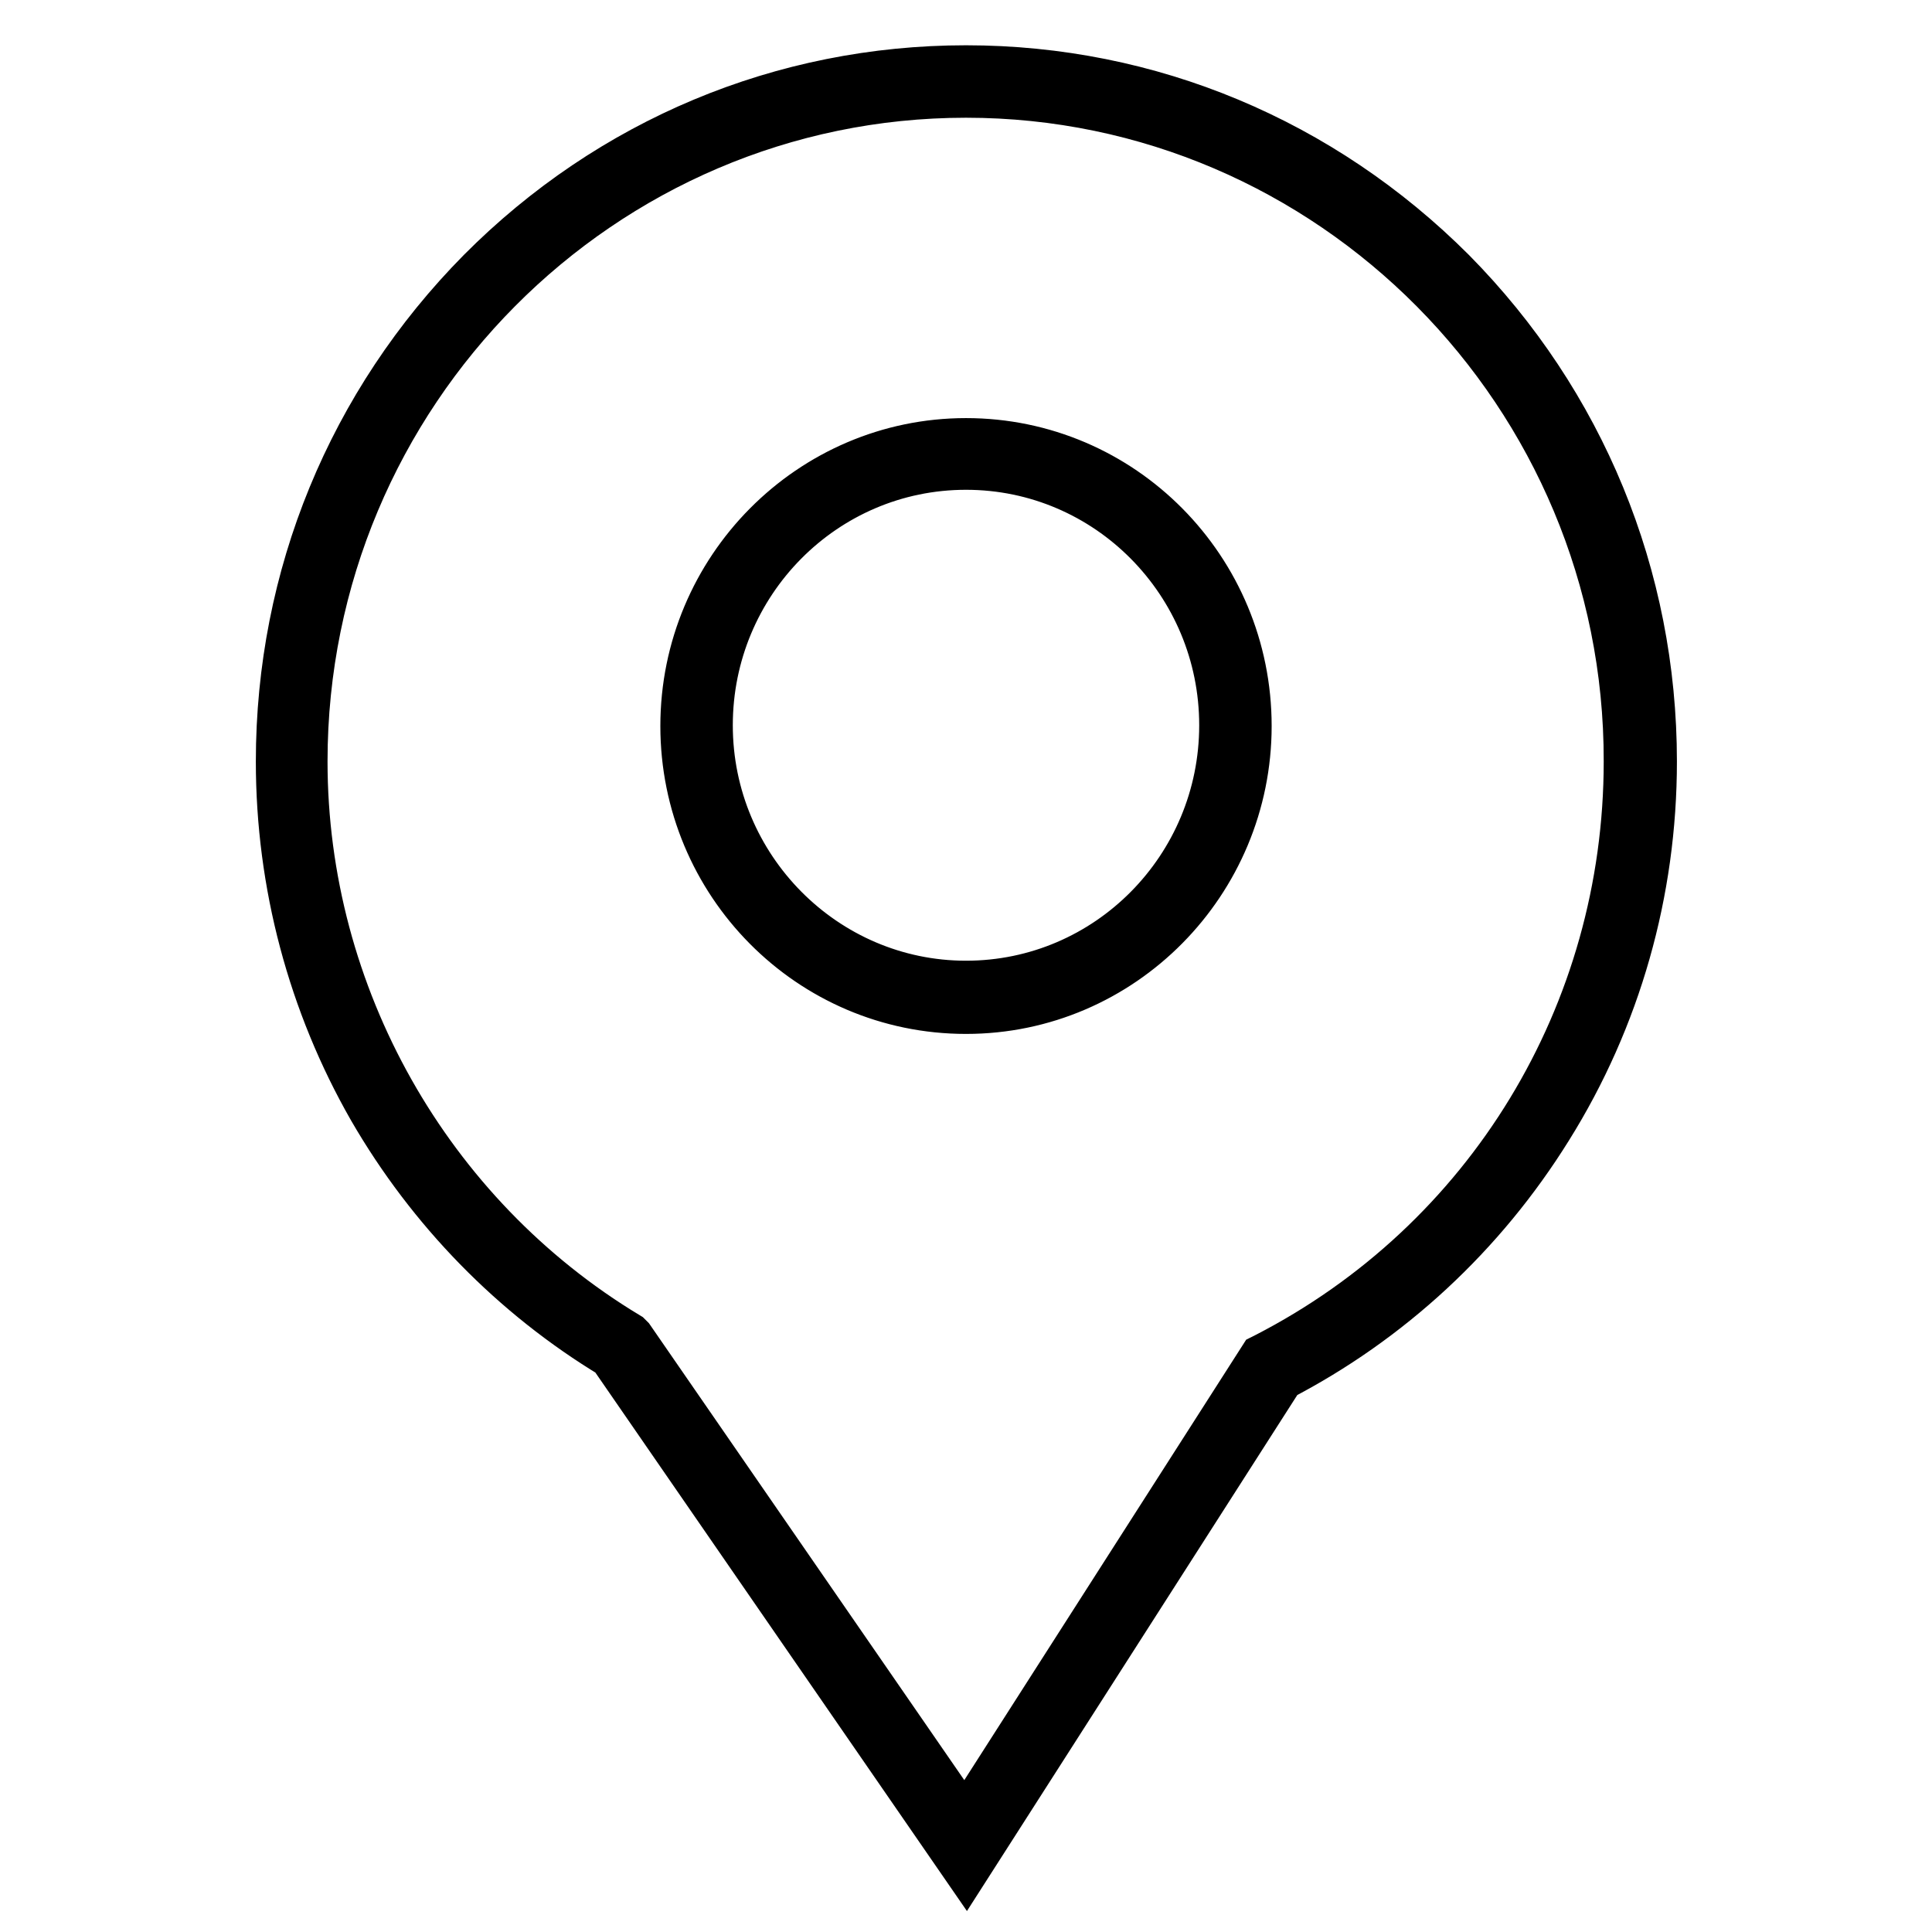 <?xml version="1.0" encoding="utf-8"?>
<!-- Svg Vector Icons : http://www.onlinewebfonts.com/icon -->
<!DOCTYPE svg PUBLIC "-//W3C//DTD SVG 1.1//EN" "http://www.w3.org/Graphics/SVG/1.1/DTD/svg11.dtd">
<svg version="1.1" xmlns="http://www.w3.org/2000/svg" xmlns:xlink="http://www.w3.org/1999/xlink" x="0px" y="0px" viewBox="0 0 256 256" enable-background="new 0 0 256 256" xml:space="preserve">
<g> <path stroke-width="8" fill-opacity="0" stroke="#000000"  d="M128,246l-46.3-67.1C68.6,171,57.7,159.8,50,146.5c-7.9-13.8-12.1-29.5-12.1-45.6 c0-24.3,9.4-47.1,26.4-64.3C81.3,19.5,103.9,10,128,10c24.1,0,46.7,9.5,63.8,26.6c17,17.2,26.4,40,26.4,64.3 c0,17.1-4.7,33.7-13.7,48.1c-8.7,14-20.9,25.3-35.4,32.8L128,246z M128,11.6c-48.8,0-88.6,40-88.6,89.3c0,31.3,16.6,60.7,43.3,76.8 l0.1,0.1l0.1,0.1l45,65.2l40-62.5l0.2-0.1c29.8-15.3,48.4-45.8,48.4-79.6C216.6,51.7,176.8,11.6,128,11.6z M128,133 c-20.2,0-36.5-16.5-36.5-36.8c0-20.3,16.4-36.8,36.5-36.8c20.2,0,36.5,16.5,36.5,36.8C164.5,116.4,148.2,133,128,133z M128,60.9 c-19.3,0-34.9,15.8-34.9,35.2c0,19.4,15.7,35.2,34.9,35.2c19.3,0,34.9-15.8,34.9-35.2C162.9,76.7,147.3,60.9,128,60.9z"/></g>
</svg>